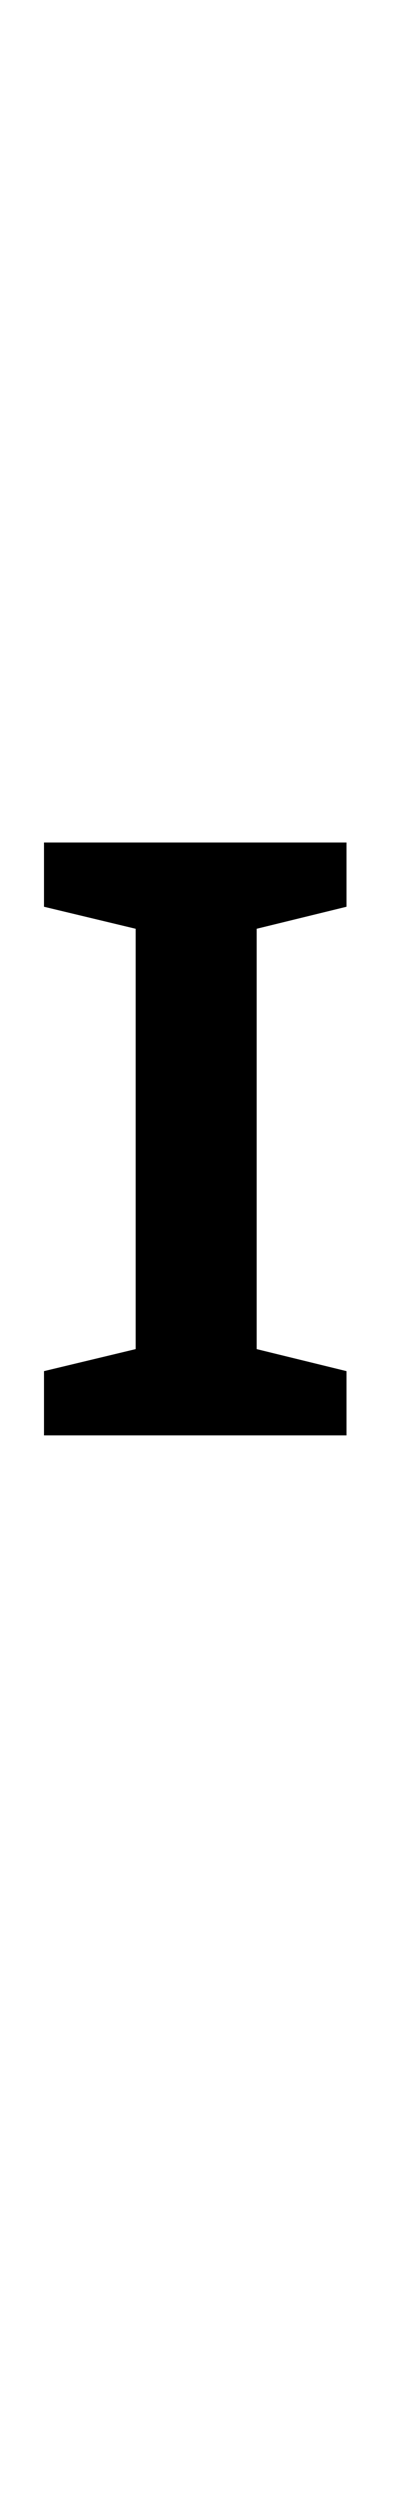 <?xml version="1.0" encoding="UTF-8" standalone="no"?>
<!DOCTYPE svg PUBLIC "-//W3C//DTD SVG 1.1//EN" "http://www.w3.org/Graphics/SVG/1.1/DTD/svg11.dtd">
 <svg xmlns="http://www.w3.org/2000/svg" xmlns:xlink="http://www.w3.org/1999/xlink" width="43.2" height="272.4"><path fill="black" d="M4.80 91.80L37.80 91.80L37.80 98.80L28 101.20L28 147L37.80 149.40L37.80 156.40L4.80 156.40L4.80 149.40L14.80 147L14.80 101.20L4.80 98.80L4.80 91.80Z"/></svg>